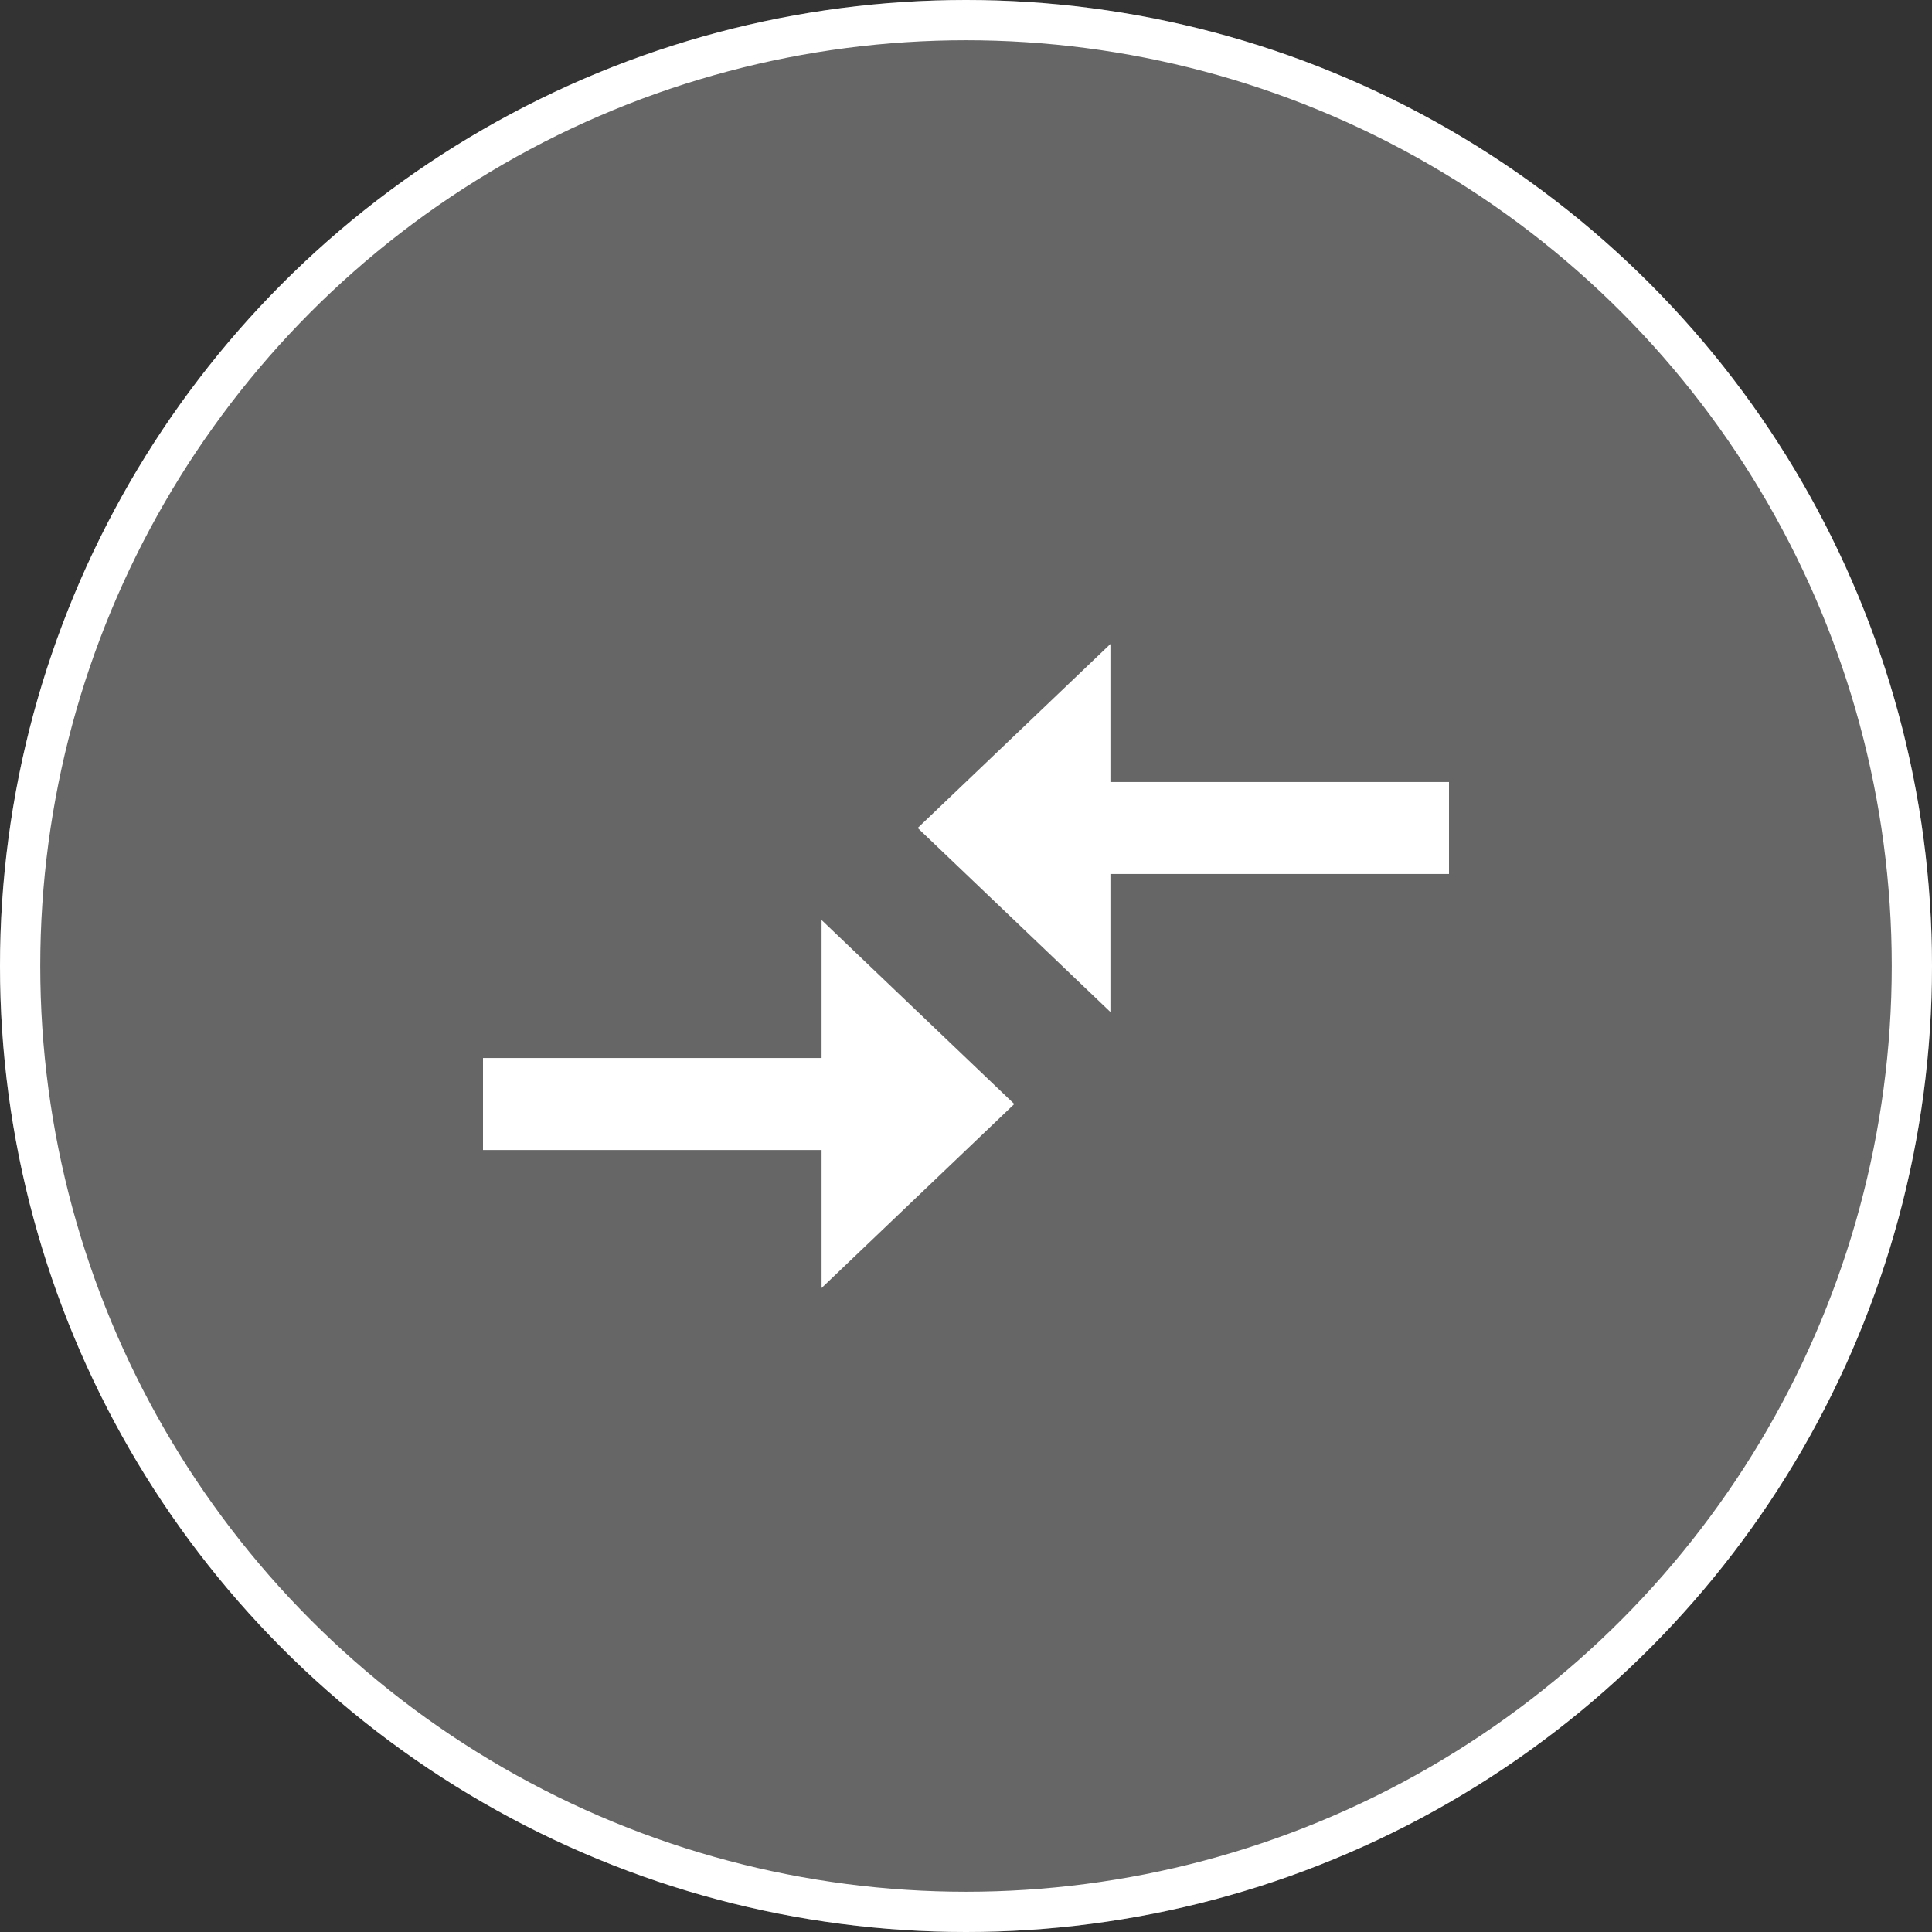 <svg xmlns="http://www.w3.org/2000/svg" width="48" height="48"><rect width="100%" height="100%" fill="#333333" stroke="none"/><g fill="rgba(255,255,255,.25)" stroke="#fff"><circle cx="24" cy="24" r="24" stroke="none"/><circle cx="24" cy="24" r="23.5" fill="none"/></g><path d="M11.412,17.786H3v2.286h8.412V23.5L16.2,18.929l-4.788-4.571v3.429Zm7.176-1.143V13.214H27V10.929H18.588V7.5L13.8,12.071Z" transform="translate(9 8.5)" fill="#fff"/></svg>